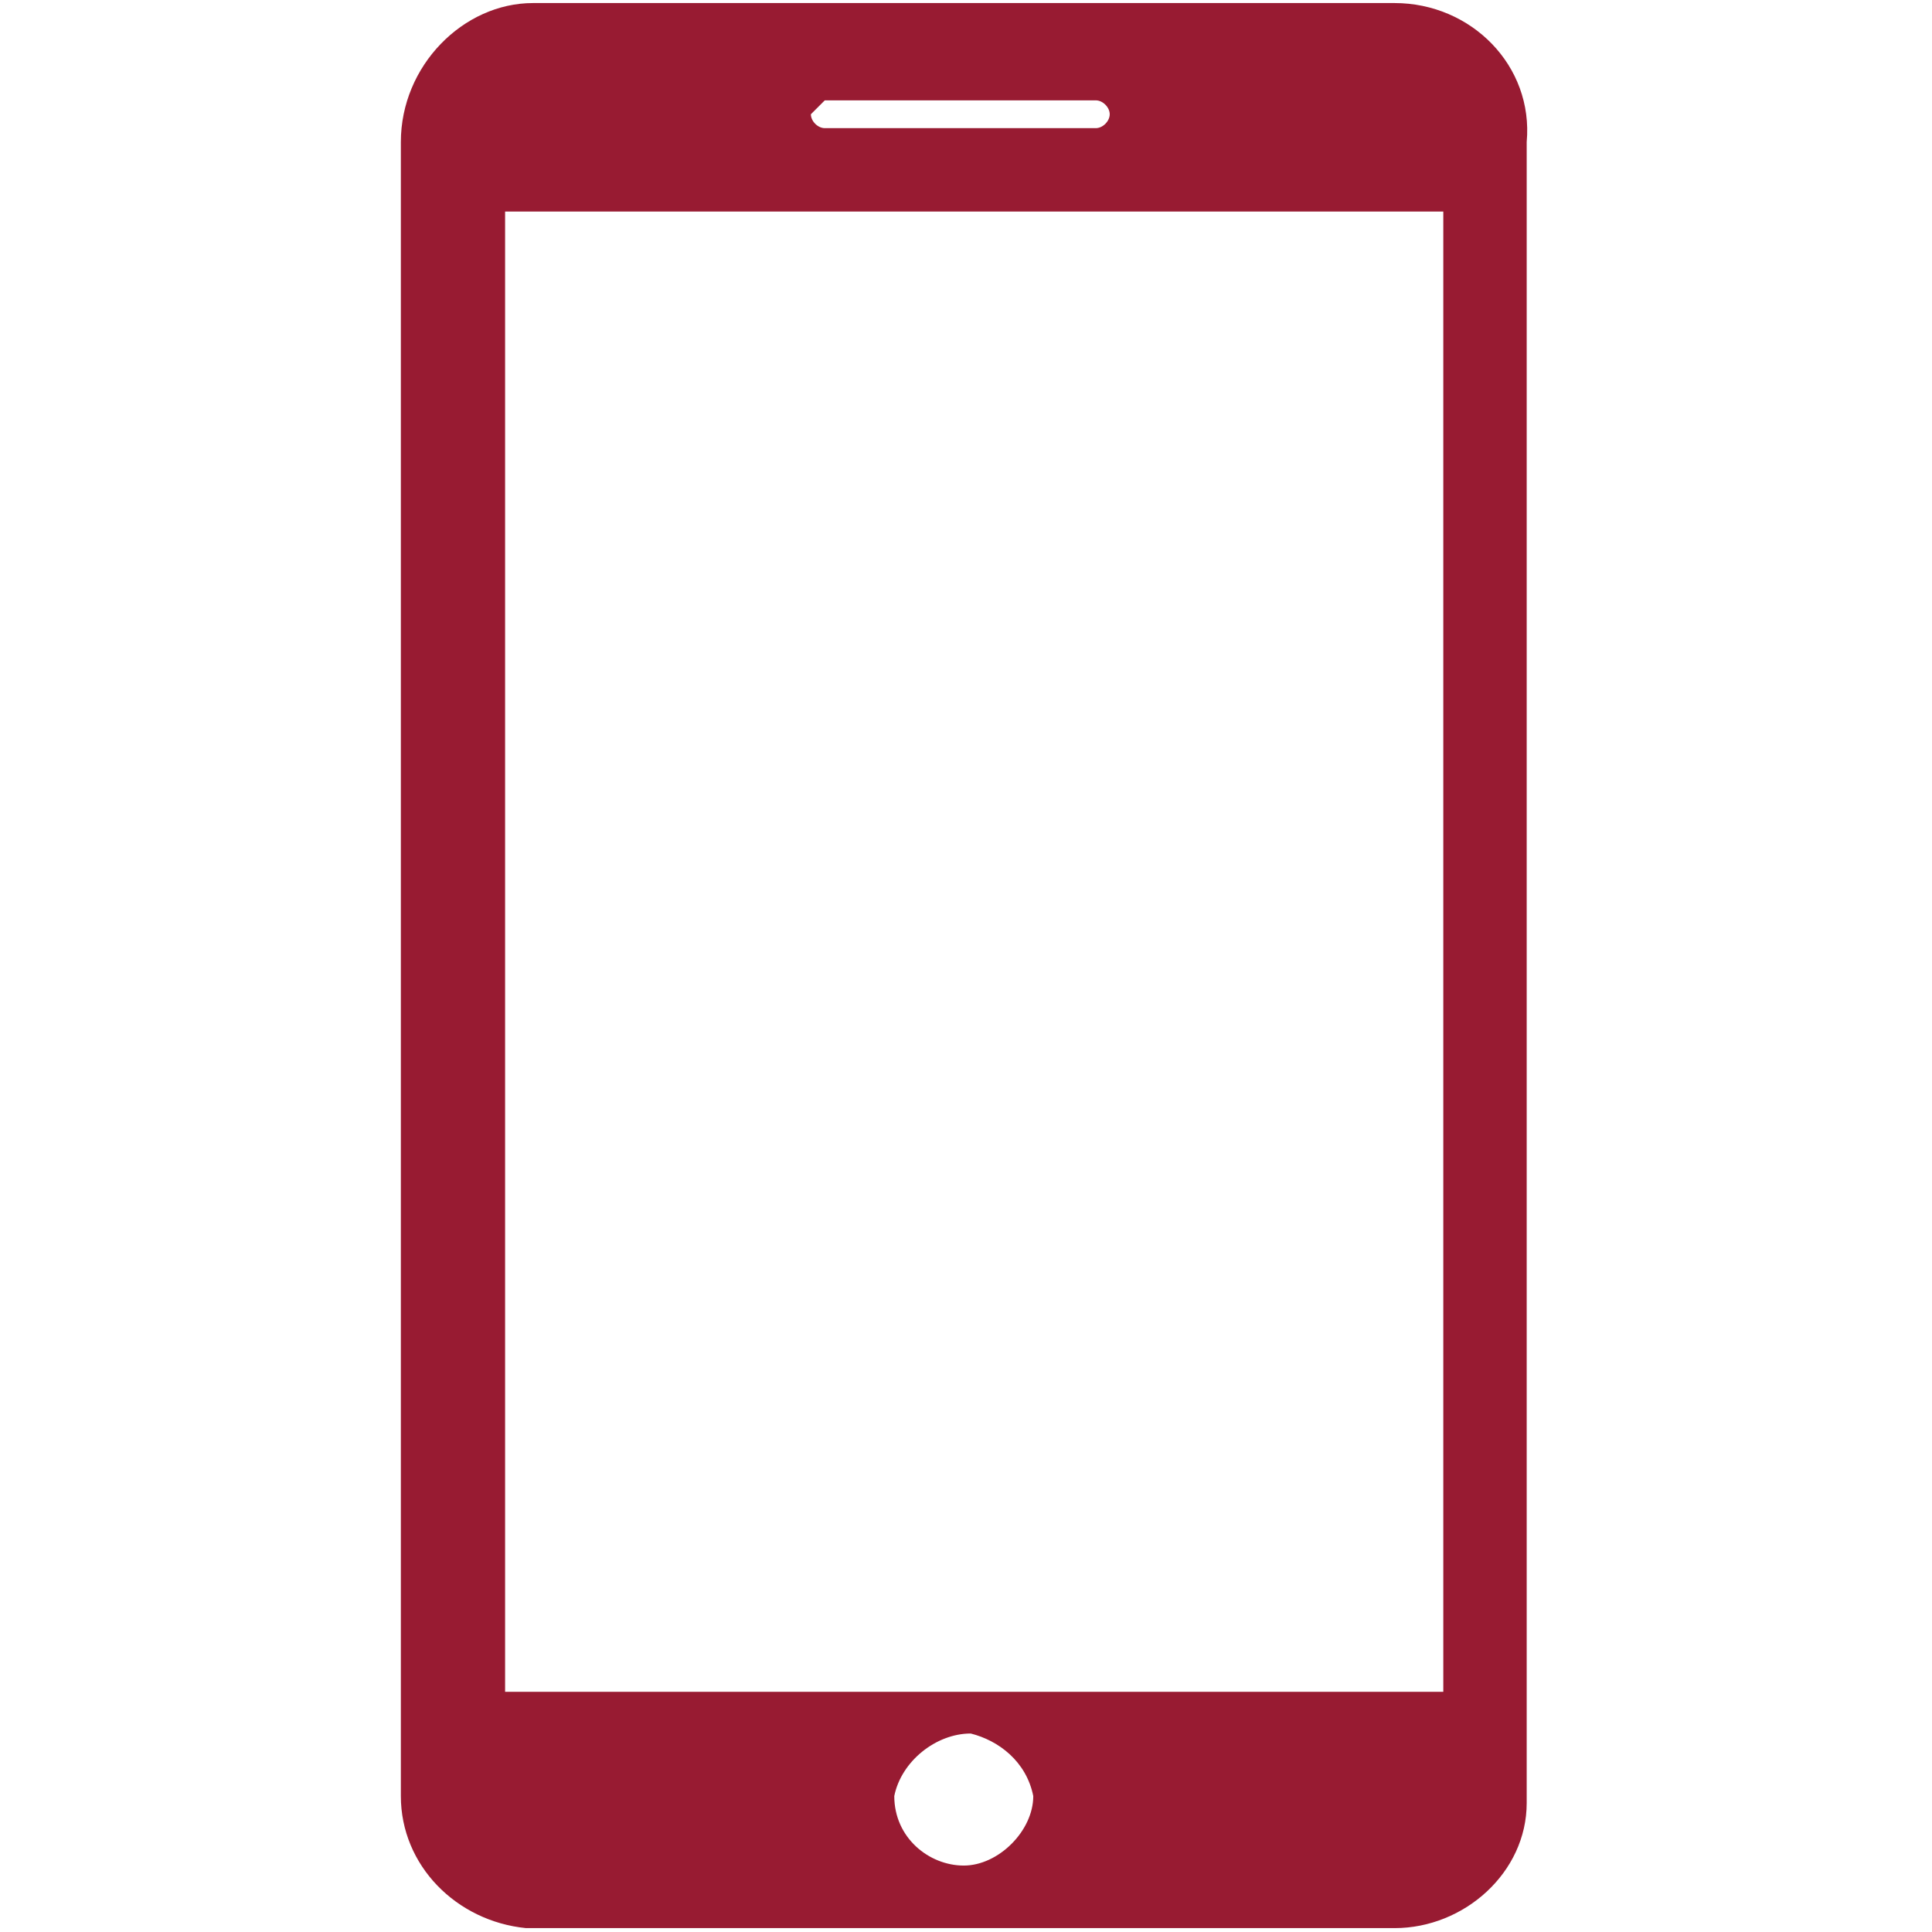 <?xml version="1.0" encoding="utf-8"?>
<!-- Generator: Adobe Illustrator 27.3.1, SVG Export Plug-In . SVG Version: 6.00 Build 0)  -->
<svg version="1.1" id="Layer_1" xmlns="http://www.w3.org/2000/svg" xmlns:xlink="http://www.w3.org/1999/xlink" x="0px" y="0px"
	 viewBox="0 0 27.8 27.8" style="enable-background:new 0 0 27.8 27.8;" xml:space="preserve">
<style type="text/css">
	.st0{fill-rule:evenodd;clip-rule:evenodd;fill:#981B32;}
</style>
<g id="Group_4209" transform="translate(-237.032 -199.156)">
	<path id="Path_9022" class="st0" d="M257.8,223.5h-13.5v-21.3h13.5V223.5z M250.9,226L250.9,226c-0.5,0-1-0.4-1-1l0,0
		c0.1-0.5,0.6-0.9,1.1-0.9c0.4,0.1,0.8,0.4,0.9,0.9C251.9,225.5,251.4,226,250.9,226L250.9,226z M248.9,200.6h3.9
		c0.1,0,0.2,0.1,0.2,0.2c0,0.1-0.1,0.2-0.2,0.2h-3.9c-0.1,0-0.2-0.1-0.2-0.2C248.8,200.7,248.9,200.6,248.9,200.6z M257.1,199.2
		h-12.4c-1,0-1.9,0.9-1.9,2V225c0,1,0.8,1.8,1.8,1.9l0,0h12.5c1,0,1.9-0.8,1.9-1.8l0,0v-23.9C259.1,200.1,258.2,199.2,257.1,199.2
		L257.1,199.2z"/>
</g>
</svg>
